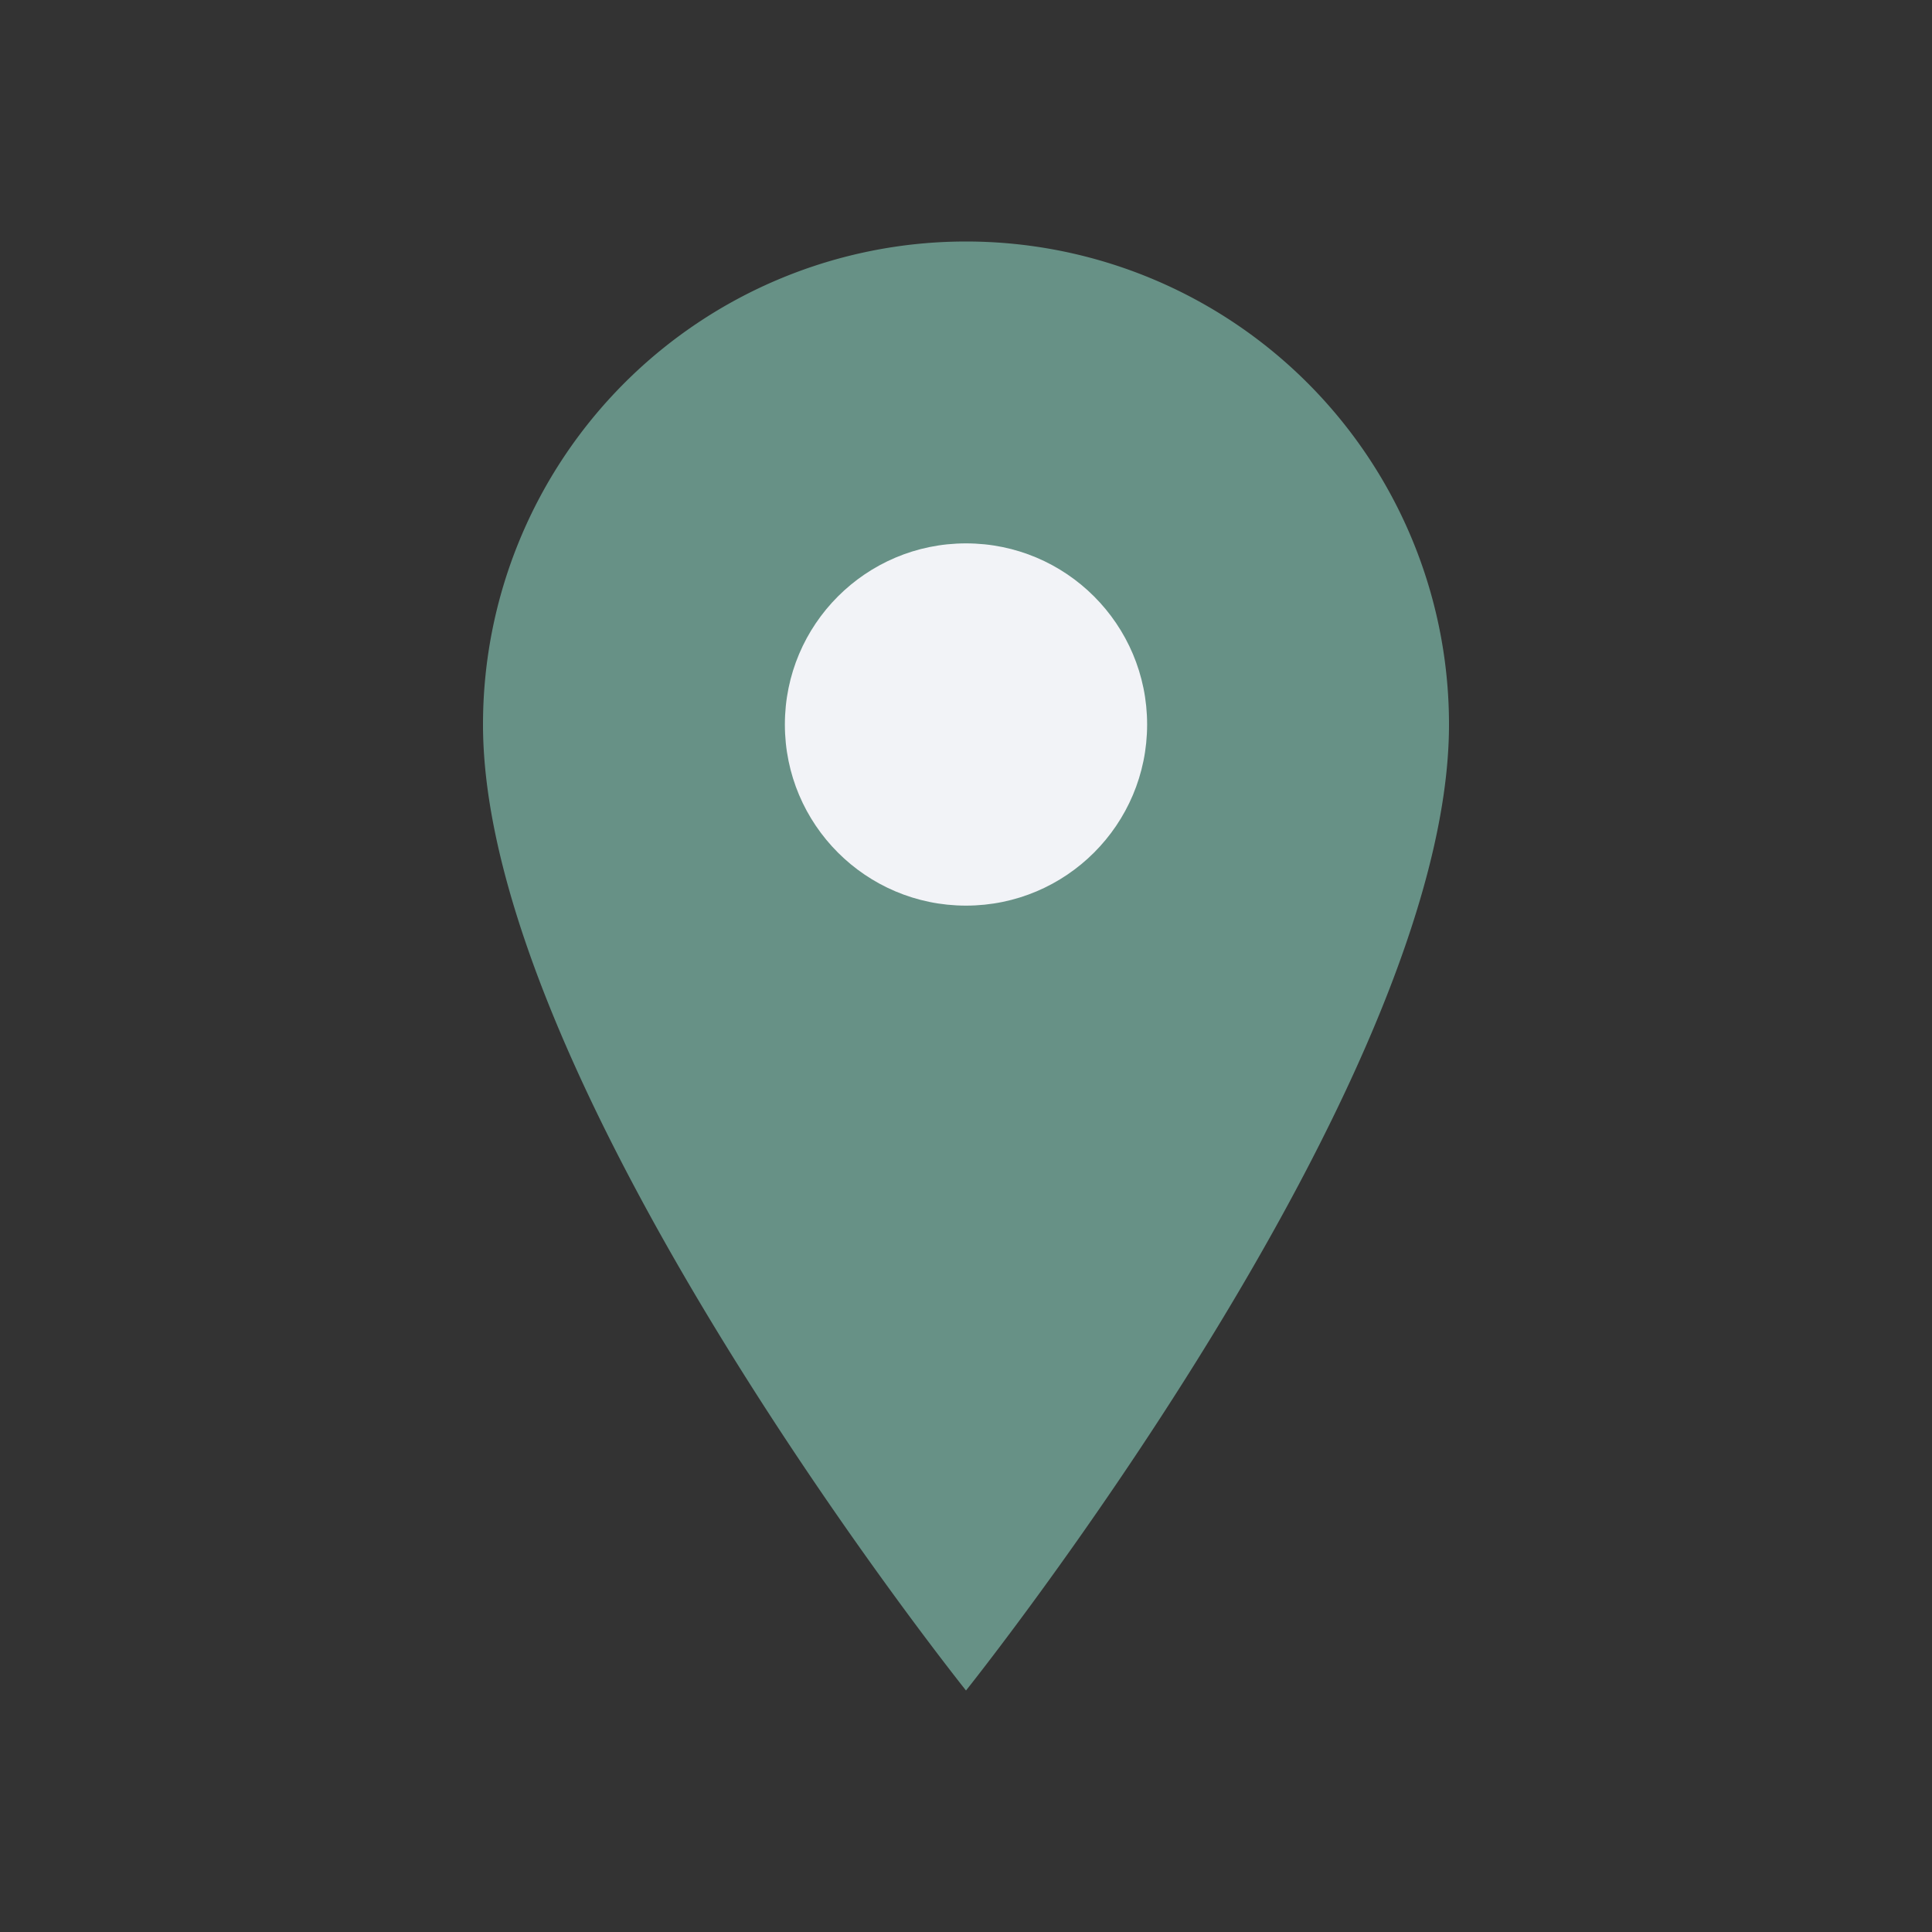 <?xml version="1.0" encoding="UTF-8"?>
<svg xmlns="http://www.w3.org/2000/svg" width="32" height="32" viewBox="0 0 32 32"><rect x="0" y="0" width="32" height="32" fill="#333333" stroke="none"/><path d="M16 4a8 8 0 0 1 8 8c0 6-8 16-8 16s-8-10-8-16a8 8 0 0 1 8-8z" fill="#679186"/><circle cx="16" cy="12" r="3" fill="#f2f3f7"/></svg>